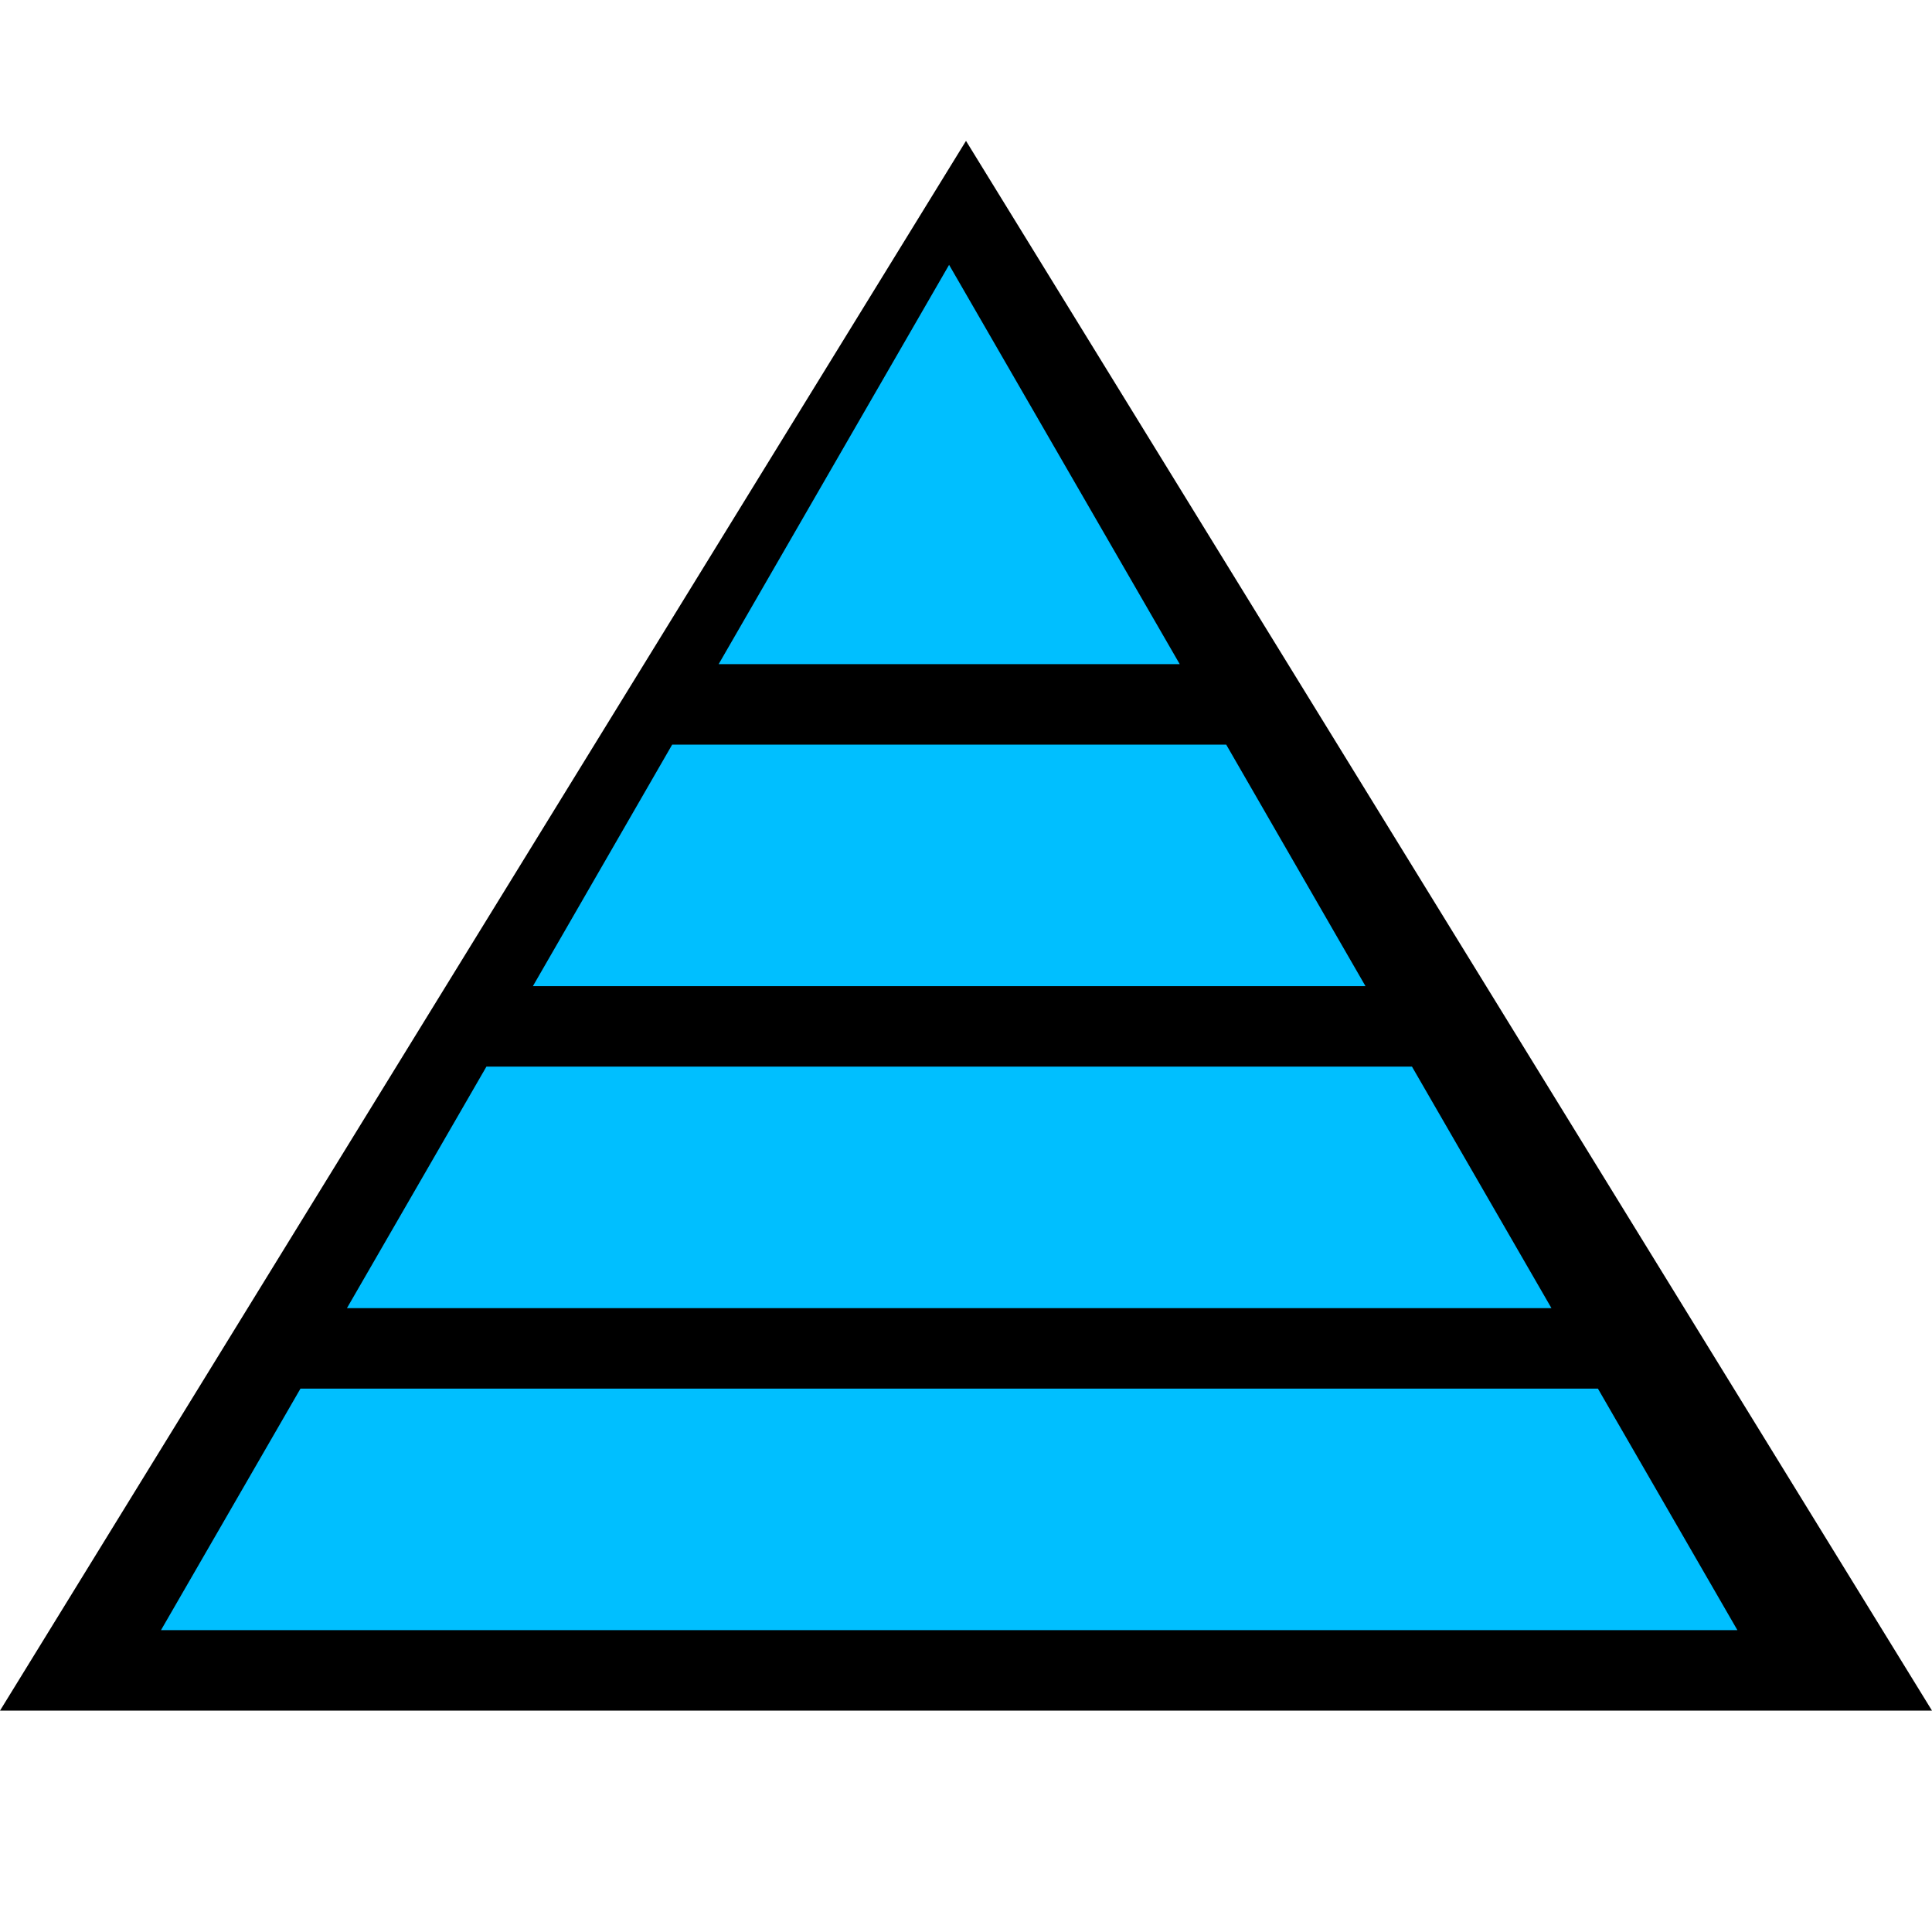 <svg viewBox="0 0 96 96" xmlns="http://www.w3.org/2000/svg" xmlns:xlink="http://www.w3.org/1999/xlink" id="Icons_PyramidWithLevels" fill="deepskyblue" overflow="hidden">

<path d="M 0,85 L 48,7 L 96,85 z" fill="black"/>
<path d="M60.93 37 33.4 37 26.48 49 67.85 49 60.93 37Z"/>
<path d="M47.16 13.16 35.71 33 58.62 33 47.16 13.16Z"/>
<path d="M70.16 53 24.17 53 17.24 65 77.09 65 70.16 53Z"/>
<path d="M79.4 69 14.93 69 8 81 86.33 81 79.4 69Z"/></svg>